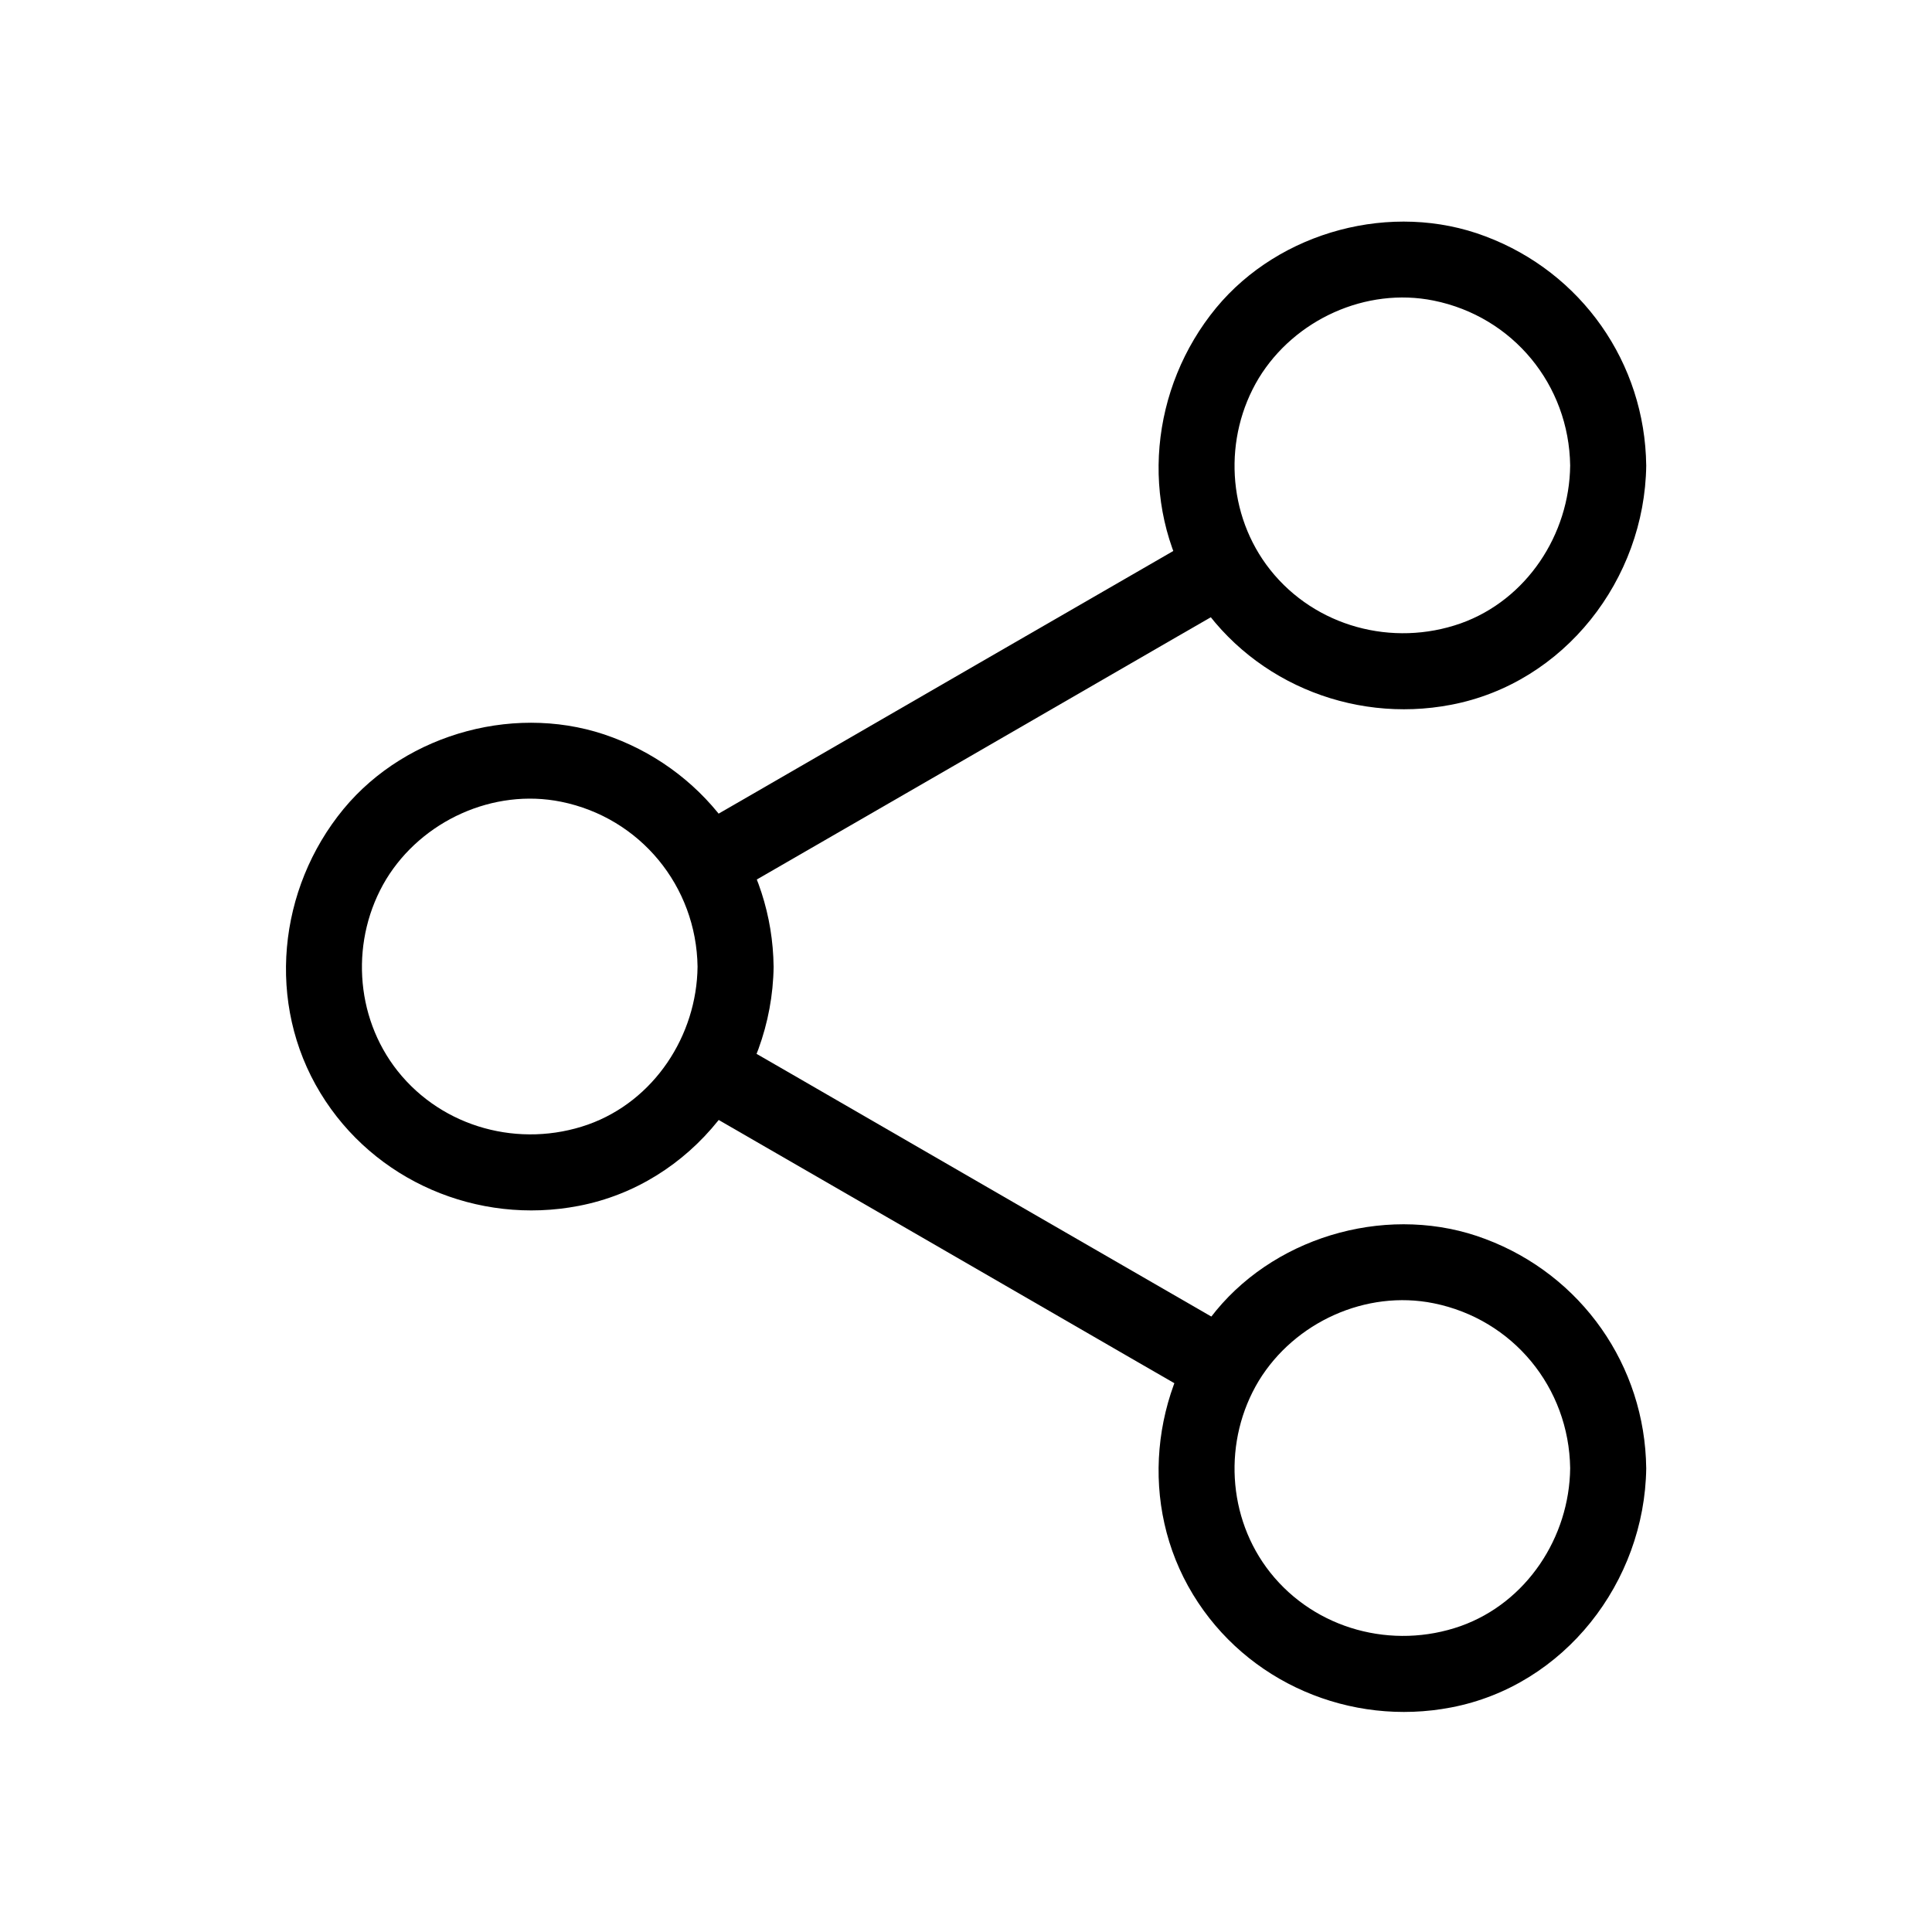 <?xml version="1.0" encoding="UTF-8"?>
<!-- The Best Svg Icon site in the world: iconSvg.co, Visit us! https://iconsvg.co -->
<svg fill="#000000" width="800px" height="800px" version="1.1" viewBox="144 144 512 512" xmlns="http://www.w3.org/2000/svg">
 <g>
  <path d="m462.88 285.43c-39.801 22.973-79.602 45.949-119.3 68.922-5.742 3.324-11.387 6.551-17.129 9.875-11.184 6.449-1.109 23.879 10.176 17.434 39.801-22.973 79.602-45.949 119.3-68.922 5.742-3.324 11.387-6.551 17.129-9.875 11.285-6.453 1.109-23.883-10.176-17.434z"/>
  <path d="m473.05 497.54c-39.801-22.973-79.602-45.949-119.3-68.922-5.742-3.324-11.387-6.551-17.129-9.875-11.285-6.449-21.461 10.883-10.176 17.434 39.801 22.973 79.602 45.949 119.3 68.922 5.742 3.324 11.387 6.551 17.129 9.875 11.285 6.547 21.461-10.883 10.176-17.434z"/>
  <path d="m328.86 400.2c-0.203 18.238-11.488 35.57-29.02 41.816-18.035 6.348-38.492 0.906-50.48-14.207-11.488-14.508-12.496-35.066-3.023-50.785 9.473-15.516 28.414-24.184 46.352-20.555 20.957 4.234 35.871 22.371 36.172 43.73 0.203 13 20.355 13 20.152 0-0.301-27.207-17.129-51.188-42.621-60.758-24.688-9.371-54.512-1.41-71.34 18.941-17.434 21.16-20.555 51.59-6.144 75.27 14.207 23.375 41.715 35.066 68.418 29.926 30.027-5.742 51.289-33.25 51.691-63.379 0.098-12.996-20.055-12.996-20.156 0z"/>
  <path d="m560.11 267.39c-0.203 18.238-11.488 35.57-29.02 41.816-18.035 6.348-38.492 0.906-50.48-14.207-11.488-14.508-12.496-35.066-3.023-50.785 9.473-15.516 28.414-24.184 46.352-20.555 20.957 4.234 35.871 22.27 36.172 43.73 0.203 13 20.355 13 20.152 0-0.301-27.207-17.129-51.188-42.621-60.758-24.688-9.371-54.512-1.41-71.34 18.941-17.434 21.16-20.555 51.59-6.144 75.27 14.207 23.375 41.715 35.066 68.418 29.926 30.027-5.742 51.289-33.25 51.691-63.379 0.199-12.996-19.953-12.996-20.156 0z"/>
  <path d="m560.11 533.11c-0.203 18.238-11.488 35.57-29.02 41.816-18.035 6.348-38.492 0.906-50.48-14.207-11.488-14.508-12.496-35.066-3.023-50.785 9.473-15.516 28.414-24.184 46.352-20.555 20.957 4.231 35.871 22.27 36.172 43.73 0.203 13 20.355 13 20.152 0-0.301-27.207-17.129-51.188-42.621-60.758-24.688-9.371-54.512-1.41-71.34 18.941-17.434 21.16-20.555 51.59-6.144 75.27 14.207 23.375 41.715 35.066 68.418 29.926 30.027-5.742 51.289-33.25 51.691-63.379 0.199-13-19.953-13-20.156 0z"/>
 </g>
</svg>